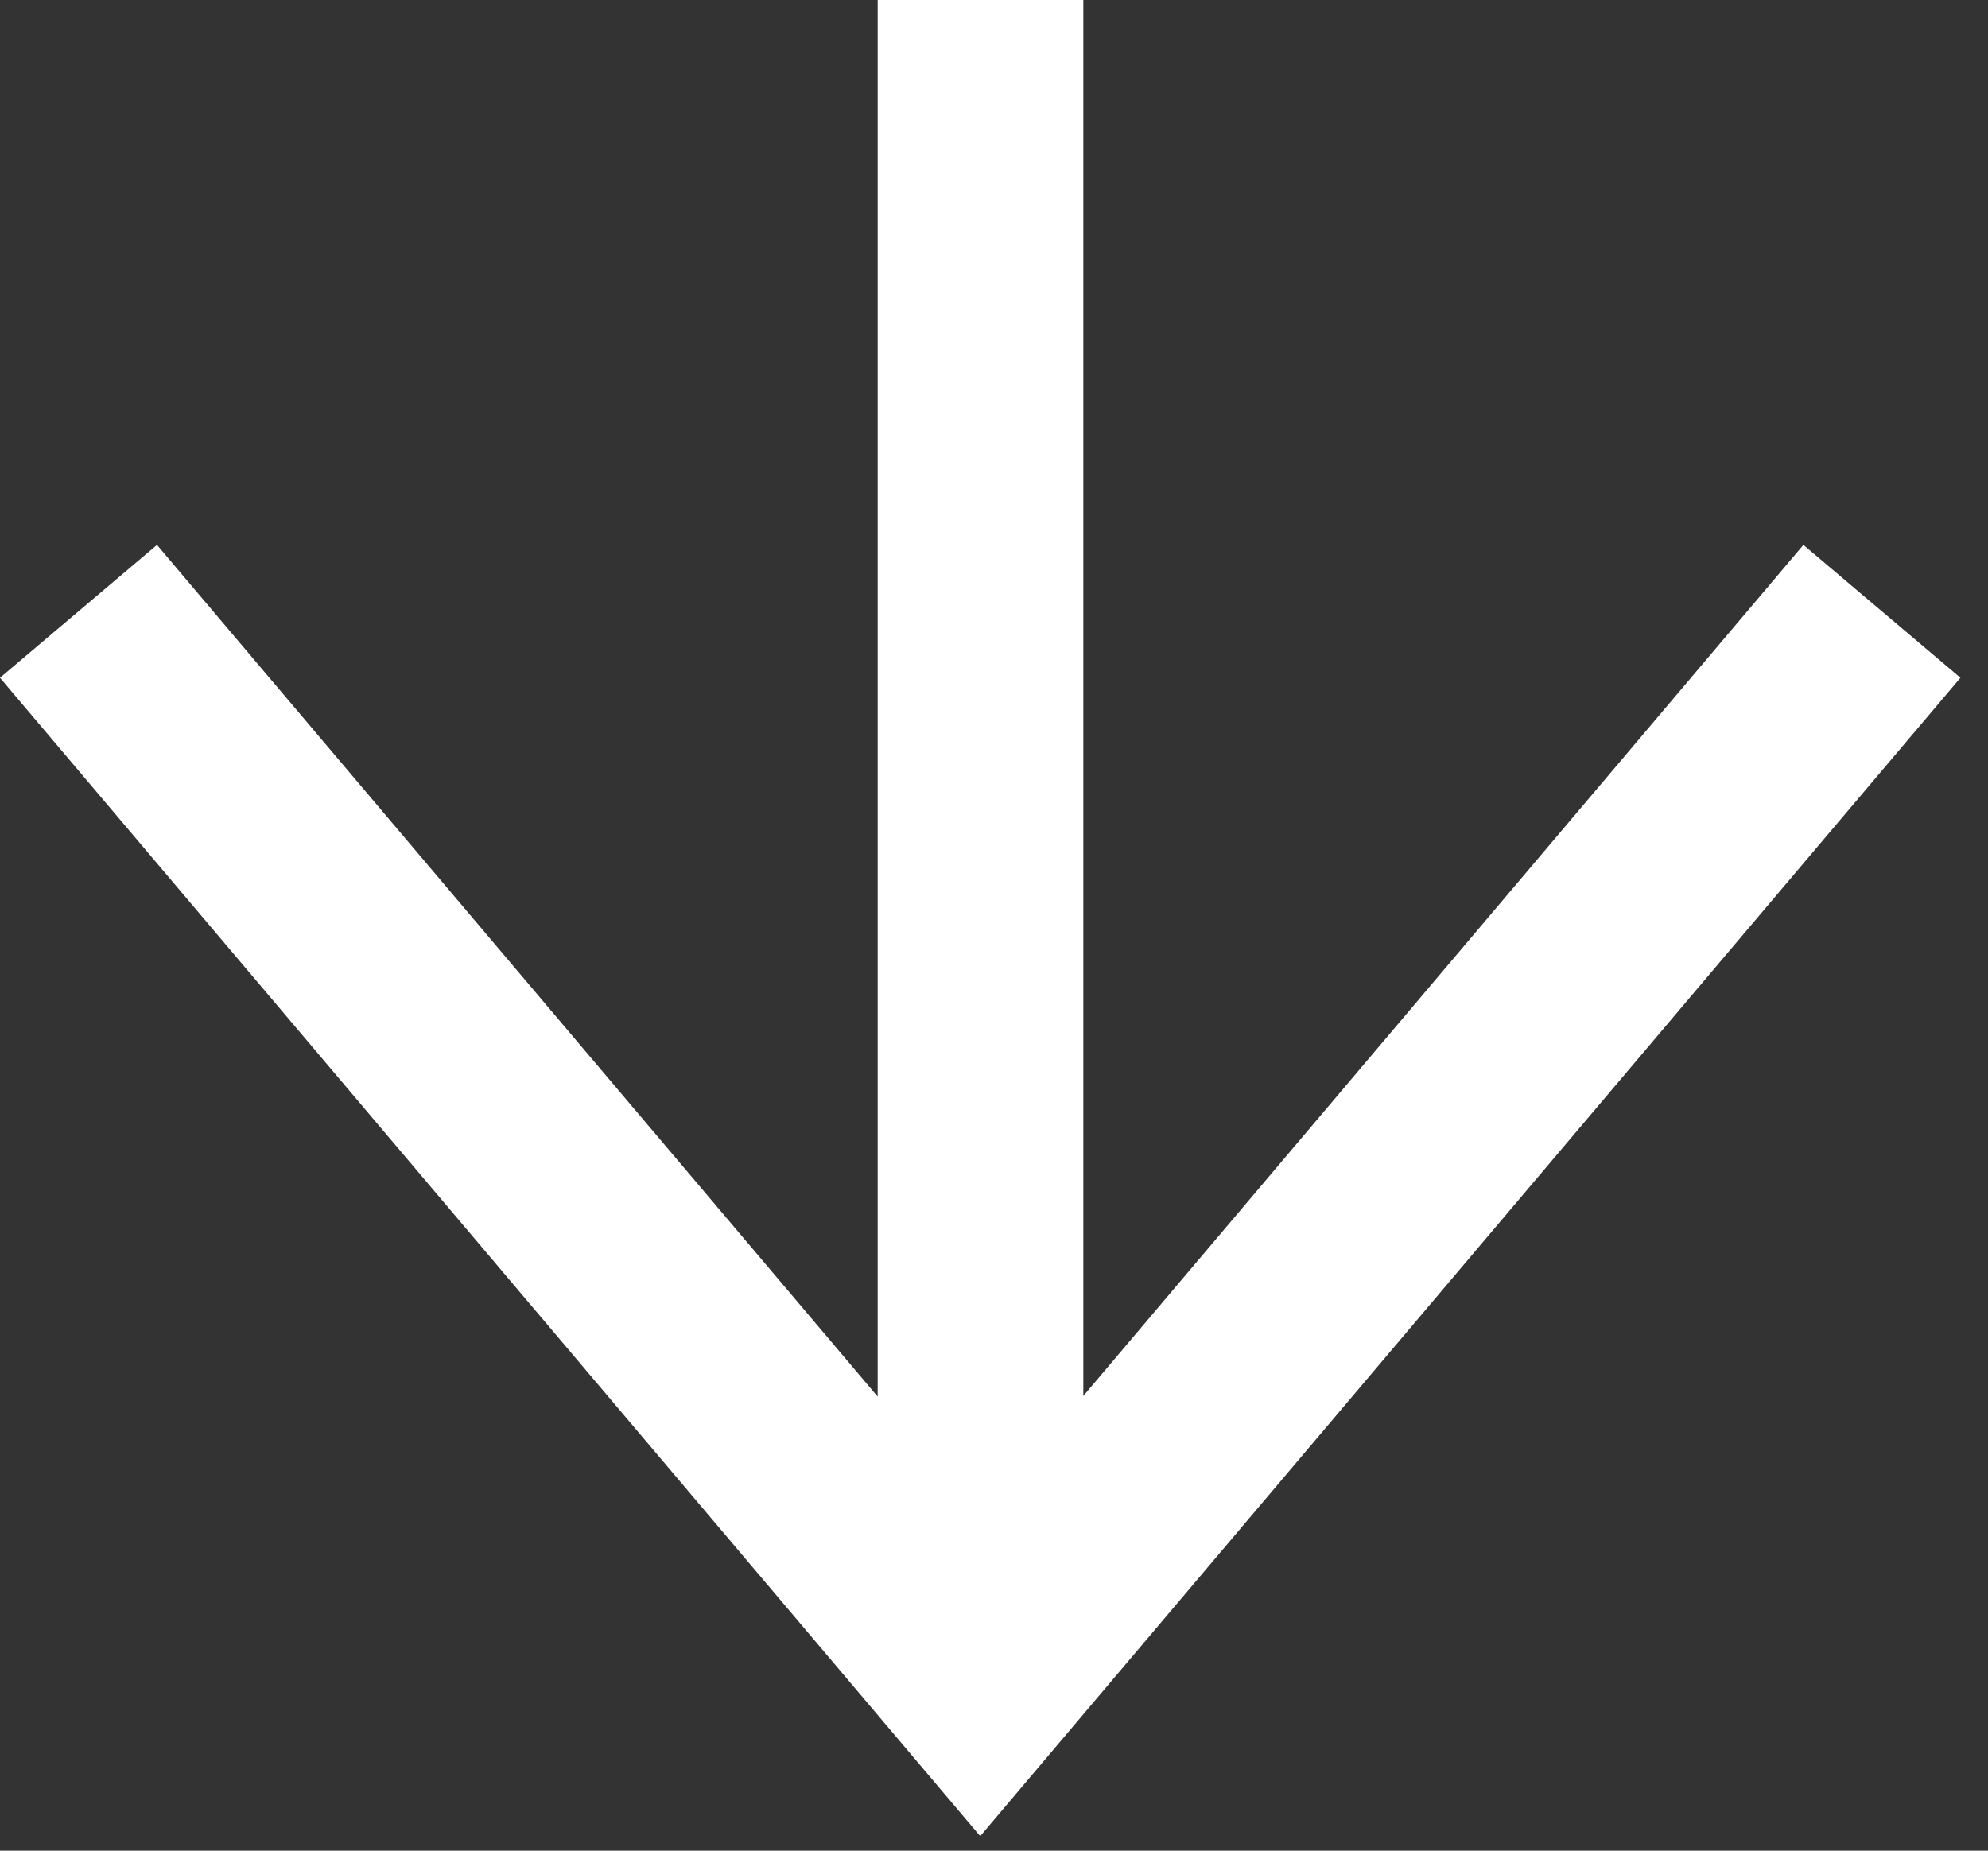 <svg width="29" height="27" viewBox="0 0 29 27" fill="none" xmlns="http://www.w3.org/2000/svg">
<rect x="0" y="0" width="29" height="27" fill="#333333" stroke="none"/>
<g>
<path d="M14.299 26.788L0 9.888L2.29 7.95L12.803 20.375V0H15.803V20.366L26.307 7.95L28.598 9.888L14.299 26.788Z" fill="white"/>
</g>
</svg>